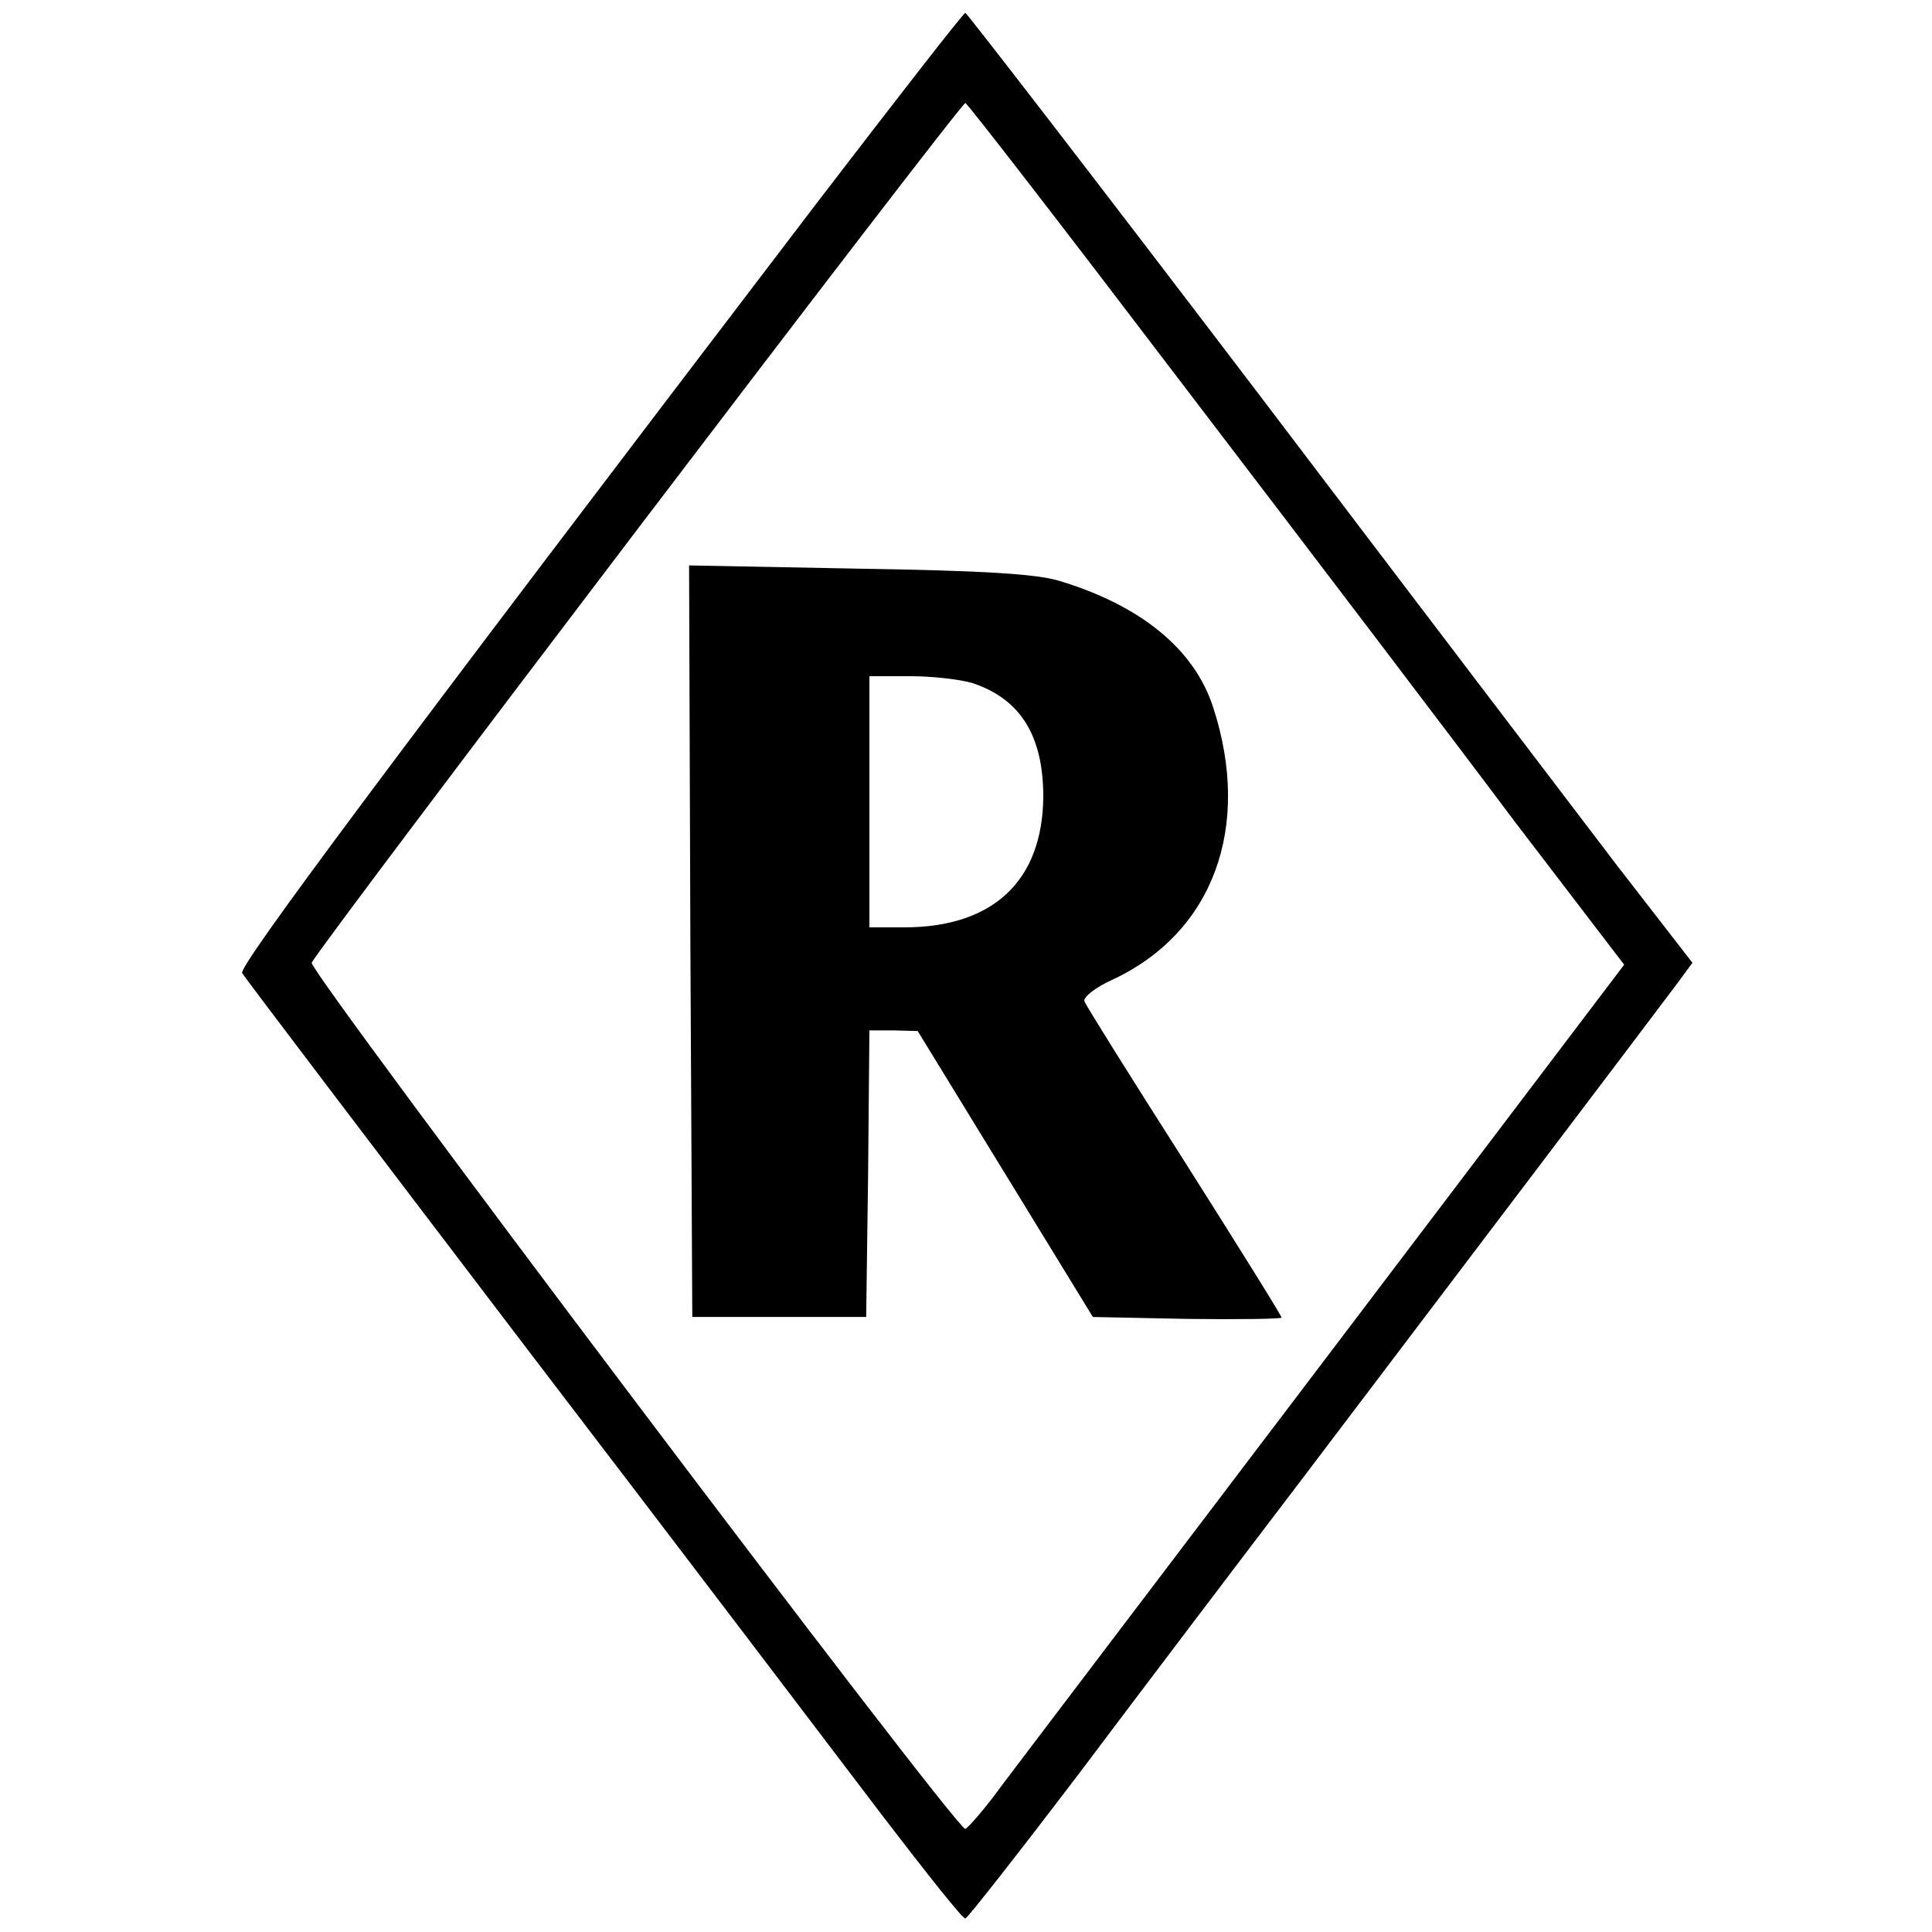 <?xml version="1.0" standalone="no"?>
<!DOCTYPE svg PUBLIC "-//W3C//DTD SVG 20010904//EN"
 "http://www.w3.org/TR/2001/REC-SVG-20010904/DTD/svg10.dtd">
<svg version="1.0" xmlns="http://www.w3.org/2000/svg"
 width="300pt" height="300pt" viewBox="0 0 300 300"
 preserveAspectRatio="xMidYMid meet">
<g transform="translate(0,300) scale(0.1,-0.1)"
fill="#000000" stroke="none">
<path d="M1267 2683 c-671 -880 -897 -1184 -891 -1194 4 -7 203 -269 442 -583
240 -314 489 -642 555 -729 66 -86 122 -157 126 -156 3 0 83 102 178 227 94
125 247 327 340 449 238 314 563 743 589 778 l22 30 -117 151 c-64 84 -316
415 -561 738 -245 322 -448 585 -451 586 -3 0 -107 -134 -232 -297z m578 -291
c187 -245 416 -546 508 -669 l169 -221 -473 -624 c-260 -343 -489 -644 -508
-670 -20 -26 -39 -47 -42 -48 -15 -1 -1020 1332 -1015 1345 8 21 1007 1335
1015 1335 3 0 159 -202 346 -448z"/>
<path d="M1072 1538 l3 -583 135 0 135 0 3 223 2 222 38 0 37 -1 136 -222 136
-222 146 -3 c81 -1 147 0 147 2 0 3 -68 112 -151 243 -83 130 -153 242 -155
248 -3 6 17 22 44 34 156 73 216 237 156 422 -29 91 -113 159 -239 197 -36 11
-121 16 -313 19 l-262 5 2 -584z m439 401 c74 -25 109 -82 109 -176 -1 -131
-78 -203 -216 -203 l-54 0 0 195 0 195 64 0 c34 0 78 -5 97 -11z"/>
</g>
</svg>
